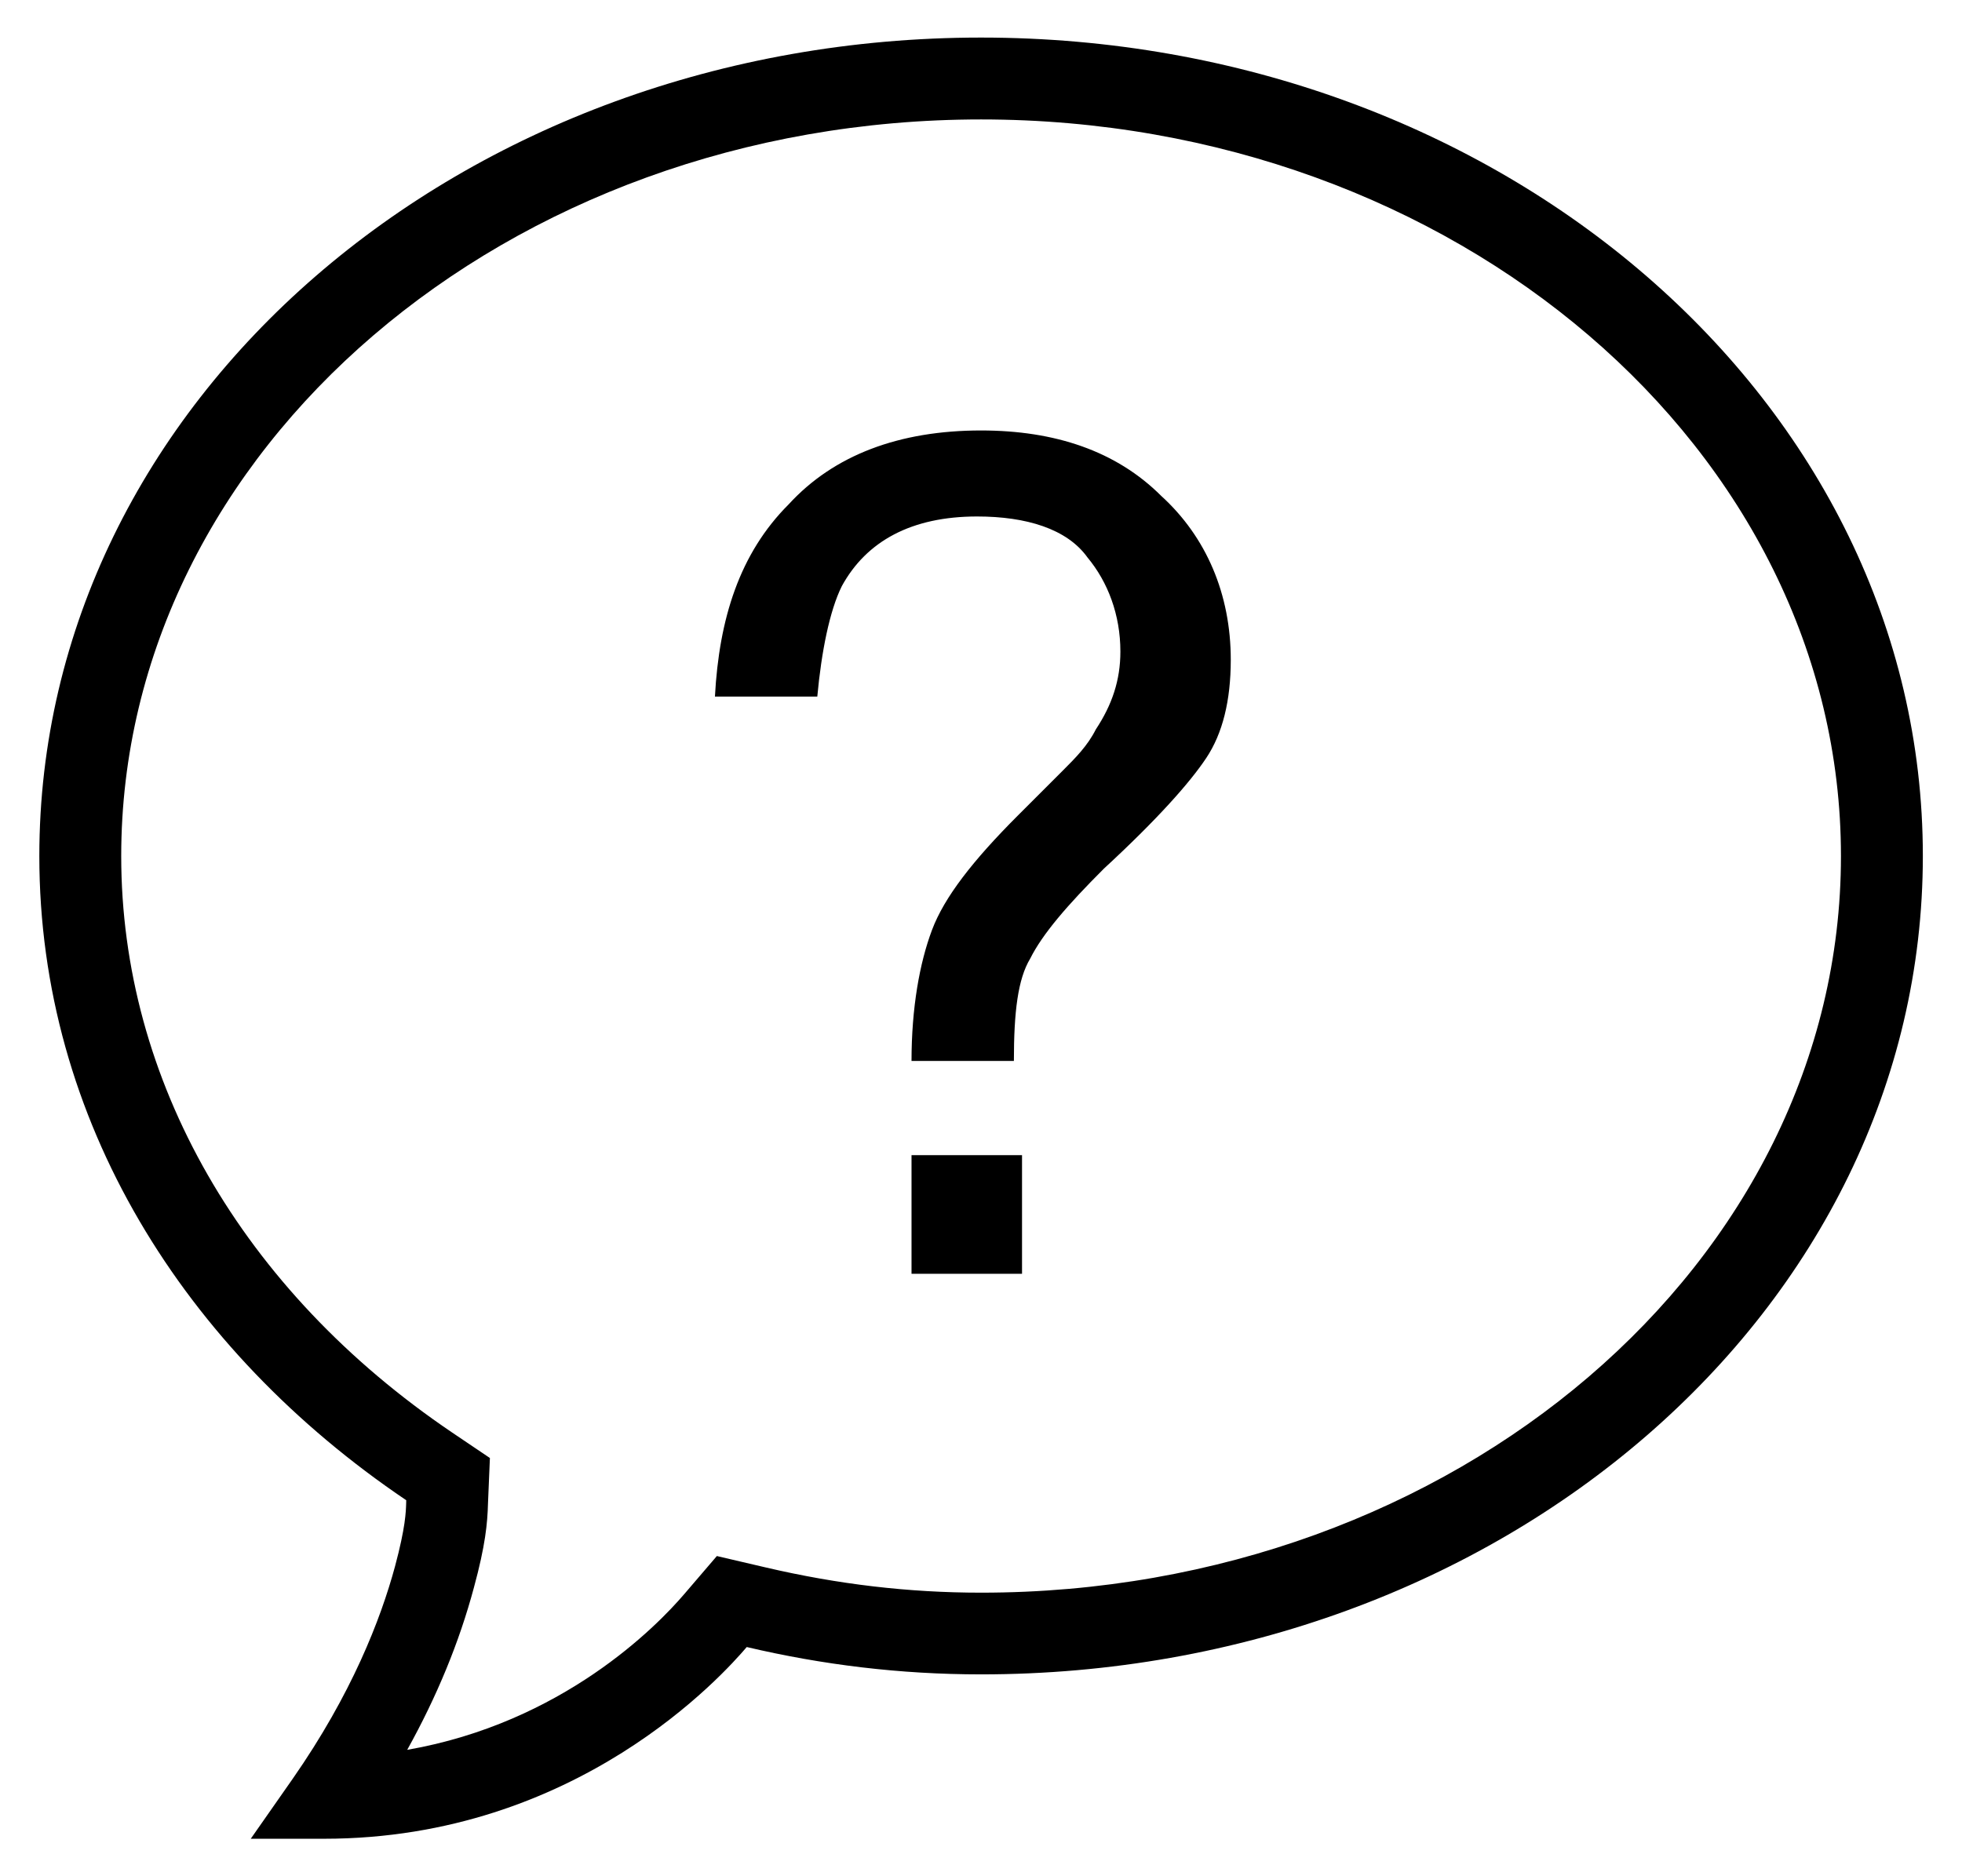 <svg width="46" height="44" viewBox="0 0 46 44" fill="none" xmlns="http://www.w3.org/2000/svg">
<path fill-rule="evenodd" clip-rule="evenodd" d="M0.922 20.077C0.922 9.405 10.837 0.881 23.002 0.881C35.167 0.881 45.082 9.405 45.082 20.073C45.082 30.742 35.163 39.266 23.002 39.266C21.097 39.266 19.278 39.041 17.508 38.625C16.976 39.247 13.537 43.121 7.597 43.121H5.879L6.862 41.715C8.242 39.735 8.924 37.98 9.262 36.731C9.508 35.814 9.517 35.453 9.523 35.24L9.523 35.24L9.523 35.24C9.523 35.219 9.524 35.2 9.524 35.182C4.312 31.661 0.922 26.268 0.922 20.077ZM43.162 20.077C43.162 10.548 34.117 2.801 23.002 2.801C11.887 2.801 2.842 10.548 2.842 20.077C2.842 25.331 5.669 30.258 10.597 33.592L11.486 34.192L11.441 35.261C11.429 35.718 11.381 36.24 11.111 37.23C10.769 38.508 10.244 39.783 9.547 41.036C13.184 40.402 15.393 38.145 16.049 37.376L16.807 36.491L17.947 36.757C19.649 37.155 21.303 37.35 23.002 37.35C34.117 37.35 43.162 29.602 43.162 20.077ZM23.002 10.095C21.082 10.095 19.548 10.672 18.491 11.827C17.339 12.978 16.859 14.512 16.762 16.335H19.162C19.259 15.281 19.451 14.321 19.736 13.747C20.313 12.69 21.371 12.112 22.908 12.112C24.059 12.112 25.016 12.401 25.496 13.072C25.976 13.65 26.268 14.418 26.268 15.281C26.268 15.952 26.073 16.53 25.691 17.107C25.499 17.49 25.211 17.778 24.922 18.067L23.868 19.121C22.811 20.178 22.139 21.041 21.851 21.81C21.562 22.578 21.371 23.632 21.371 24.881H23.771C23.771 23.73 23.864 22.961 24.153 22.481C24.442 21.903 25.019 21.232 25.882 20.37C27.131 19.218 27.899 18.352 28.282 17.775C28.664 17.201 28.856 16.432 28.856 15.472C28.856 13.935 28.282 12.592 27.228 11.632C26.171 10.575 24.731 10.095 23.002 10.095ZM21.371 29.872V27.09H23.962V29.872H21.371Z" fill="black"/>
</svg>
